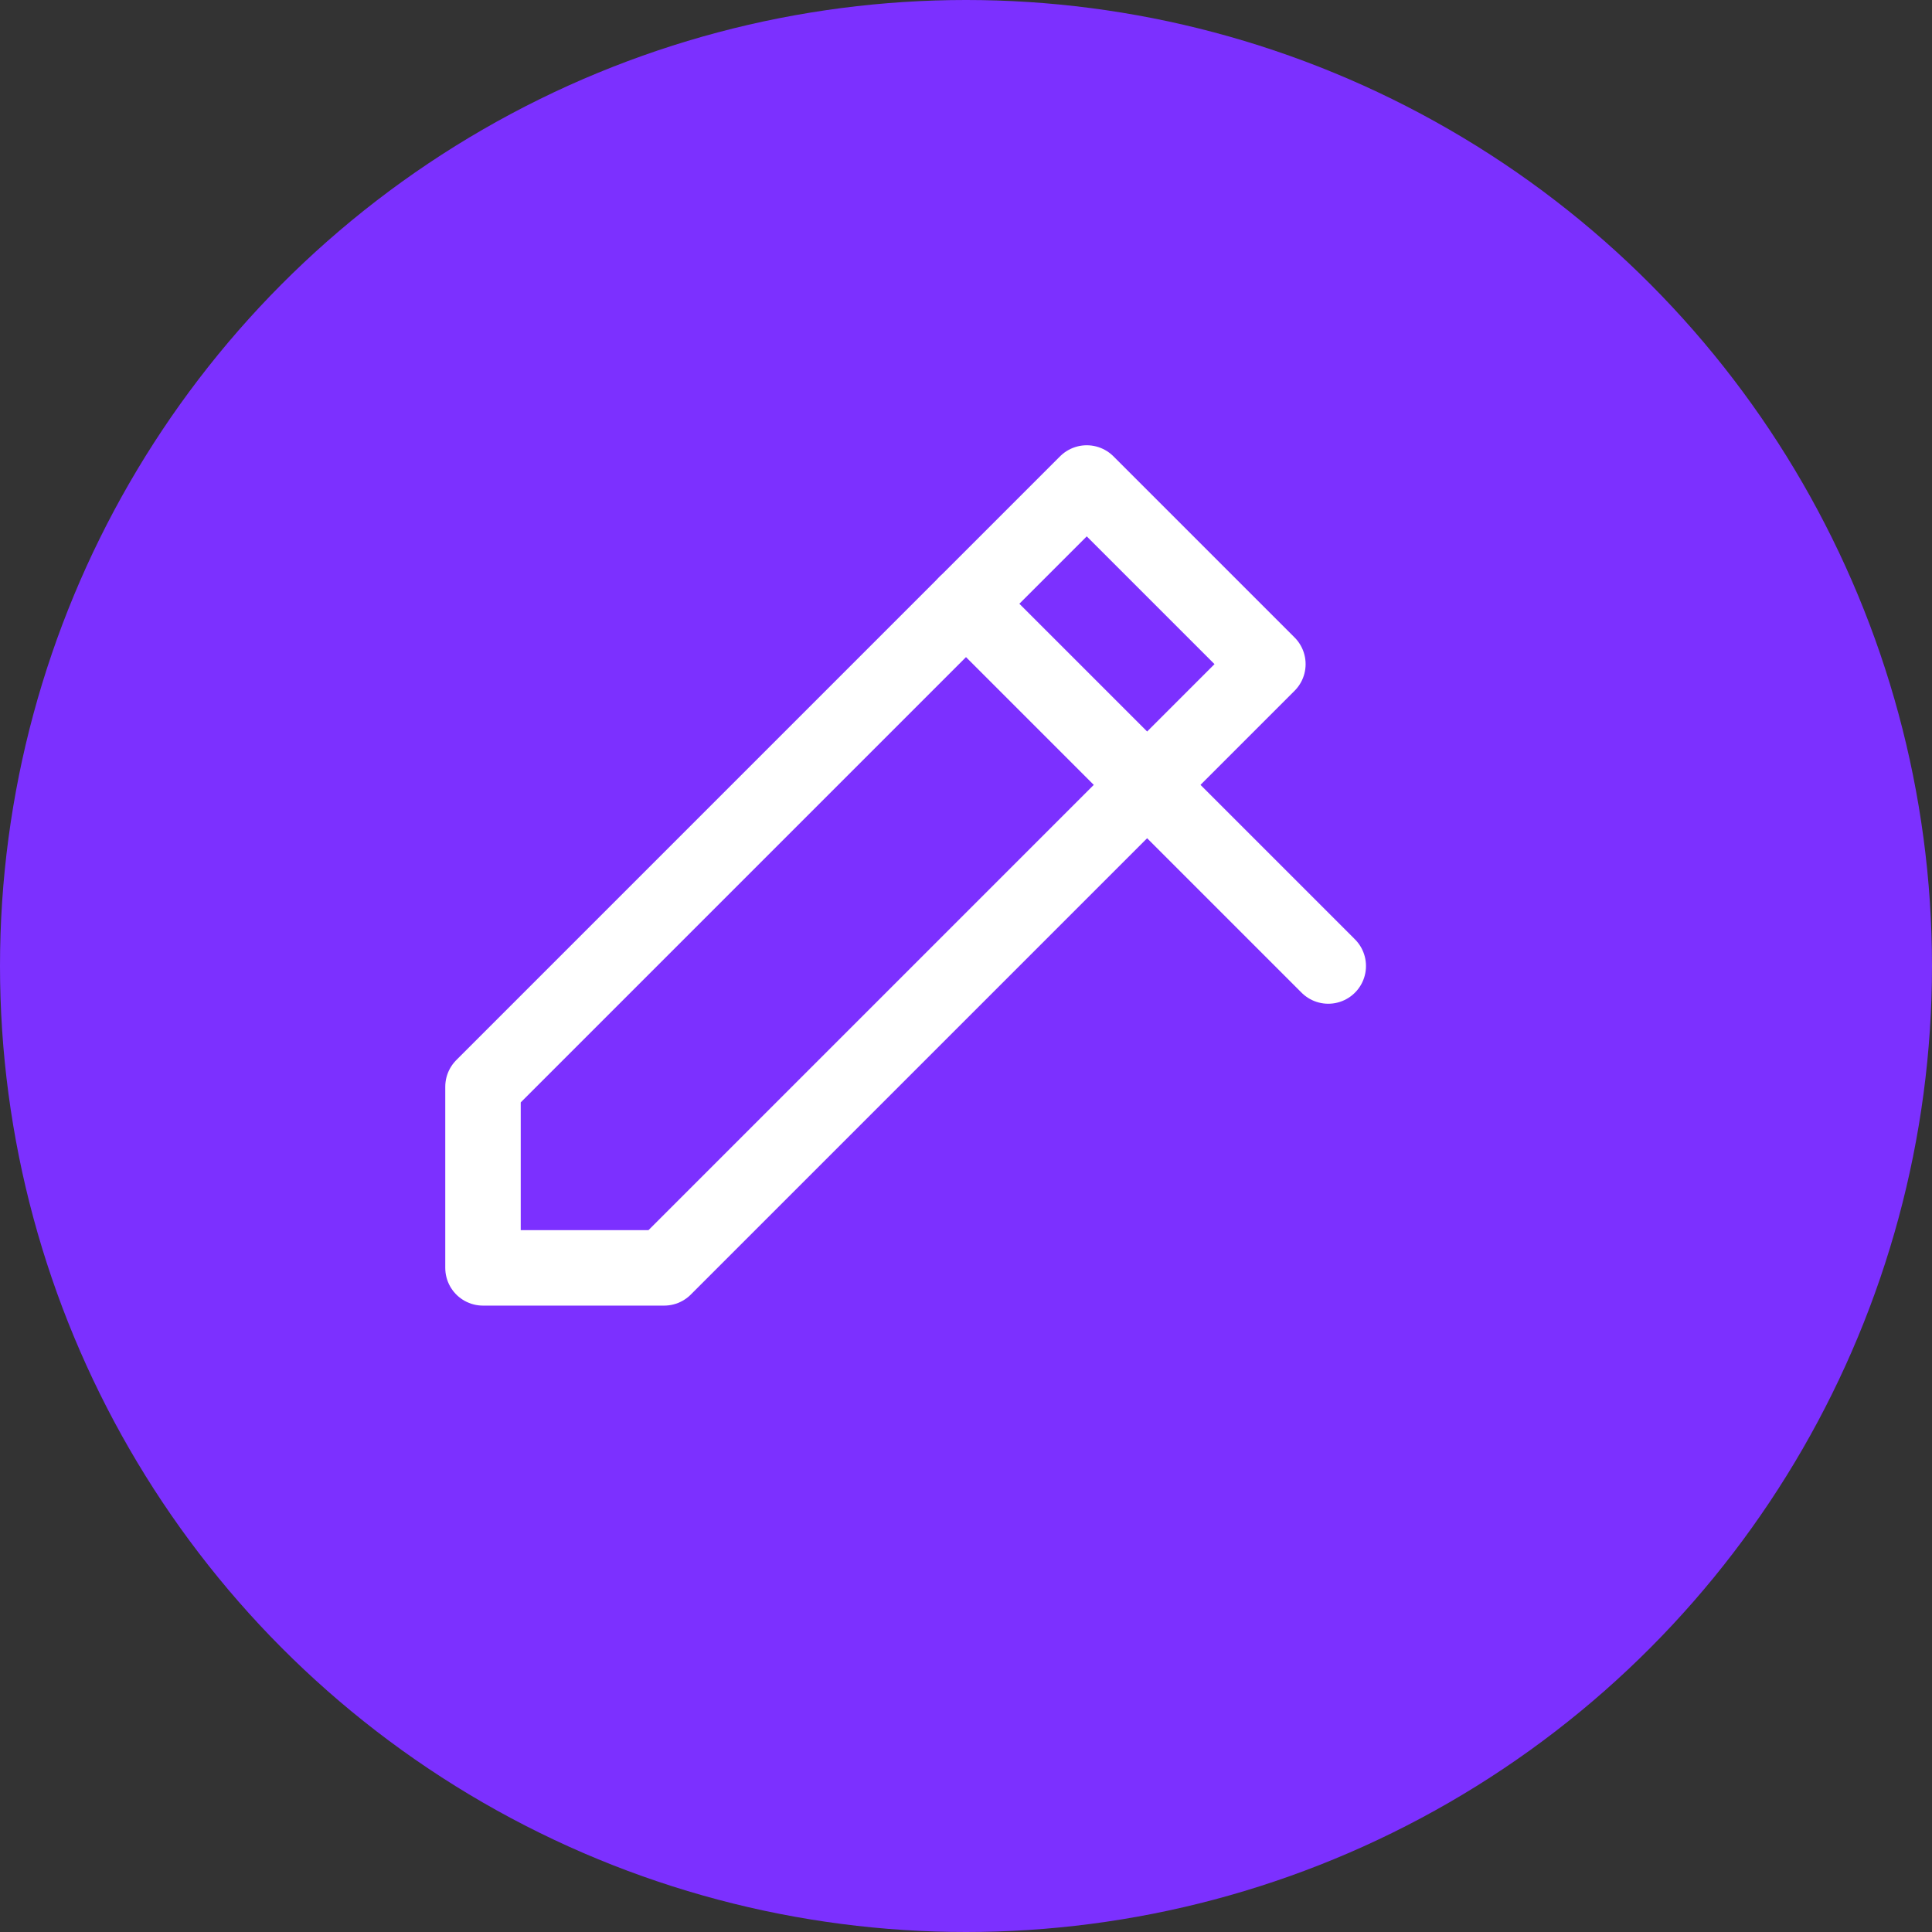 <svg width="64" height="64" viewBox="0 0 64 64" xmlns="http://www.w3.org/2000/svg">
    <rect x="0" y="0" width="64" height="64" fill="#333333" stroke="none"/>
    <circle cx="32" cy="32" r="32" fill="#7c30ff"/>
    <g fill="none" stroke="white" stroke-width="2.5" stroke-linecap="round" stroke-linejoin="round">
        <path d="M22 42L42 22L36 16L16 36V42H22Z"/>
        <path d="M32 20L44 32"/>
    </g>
</svg>

